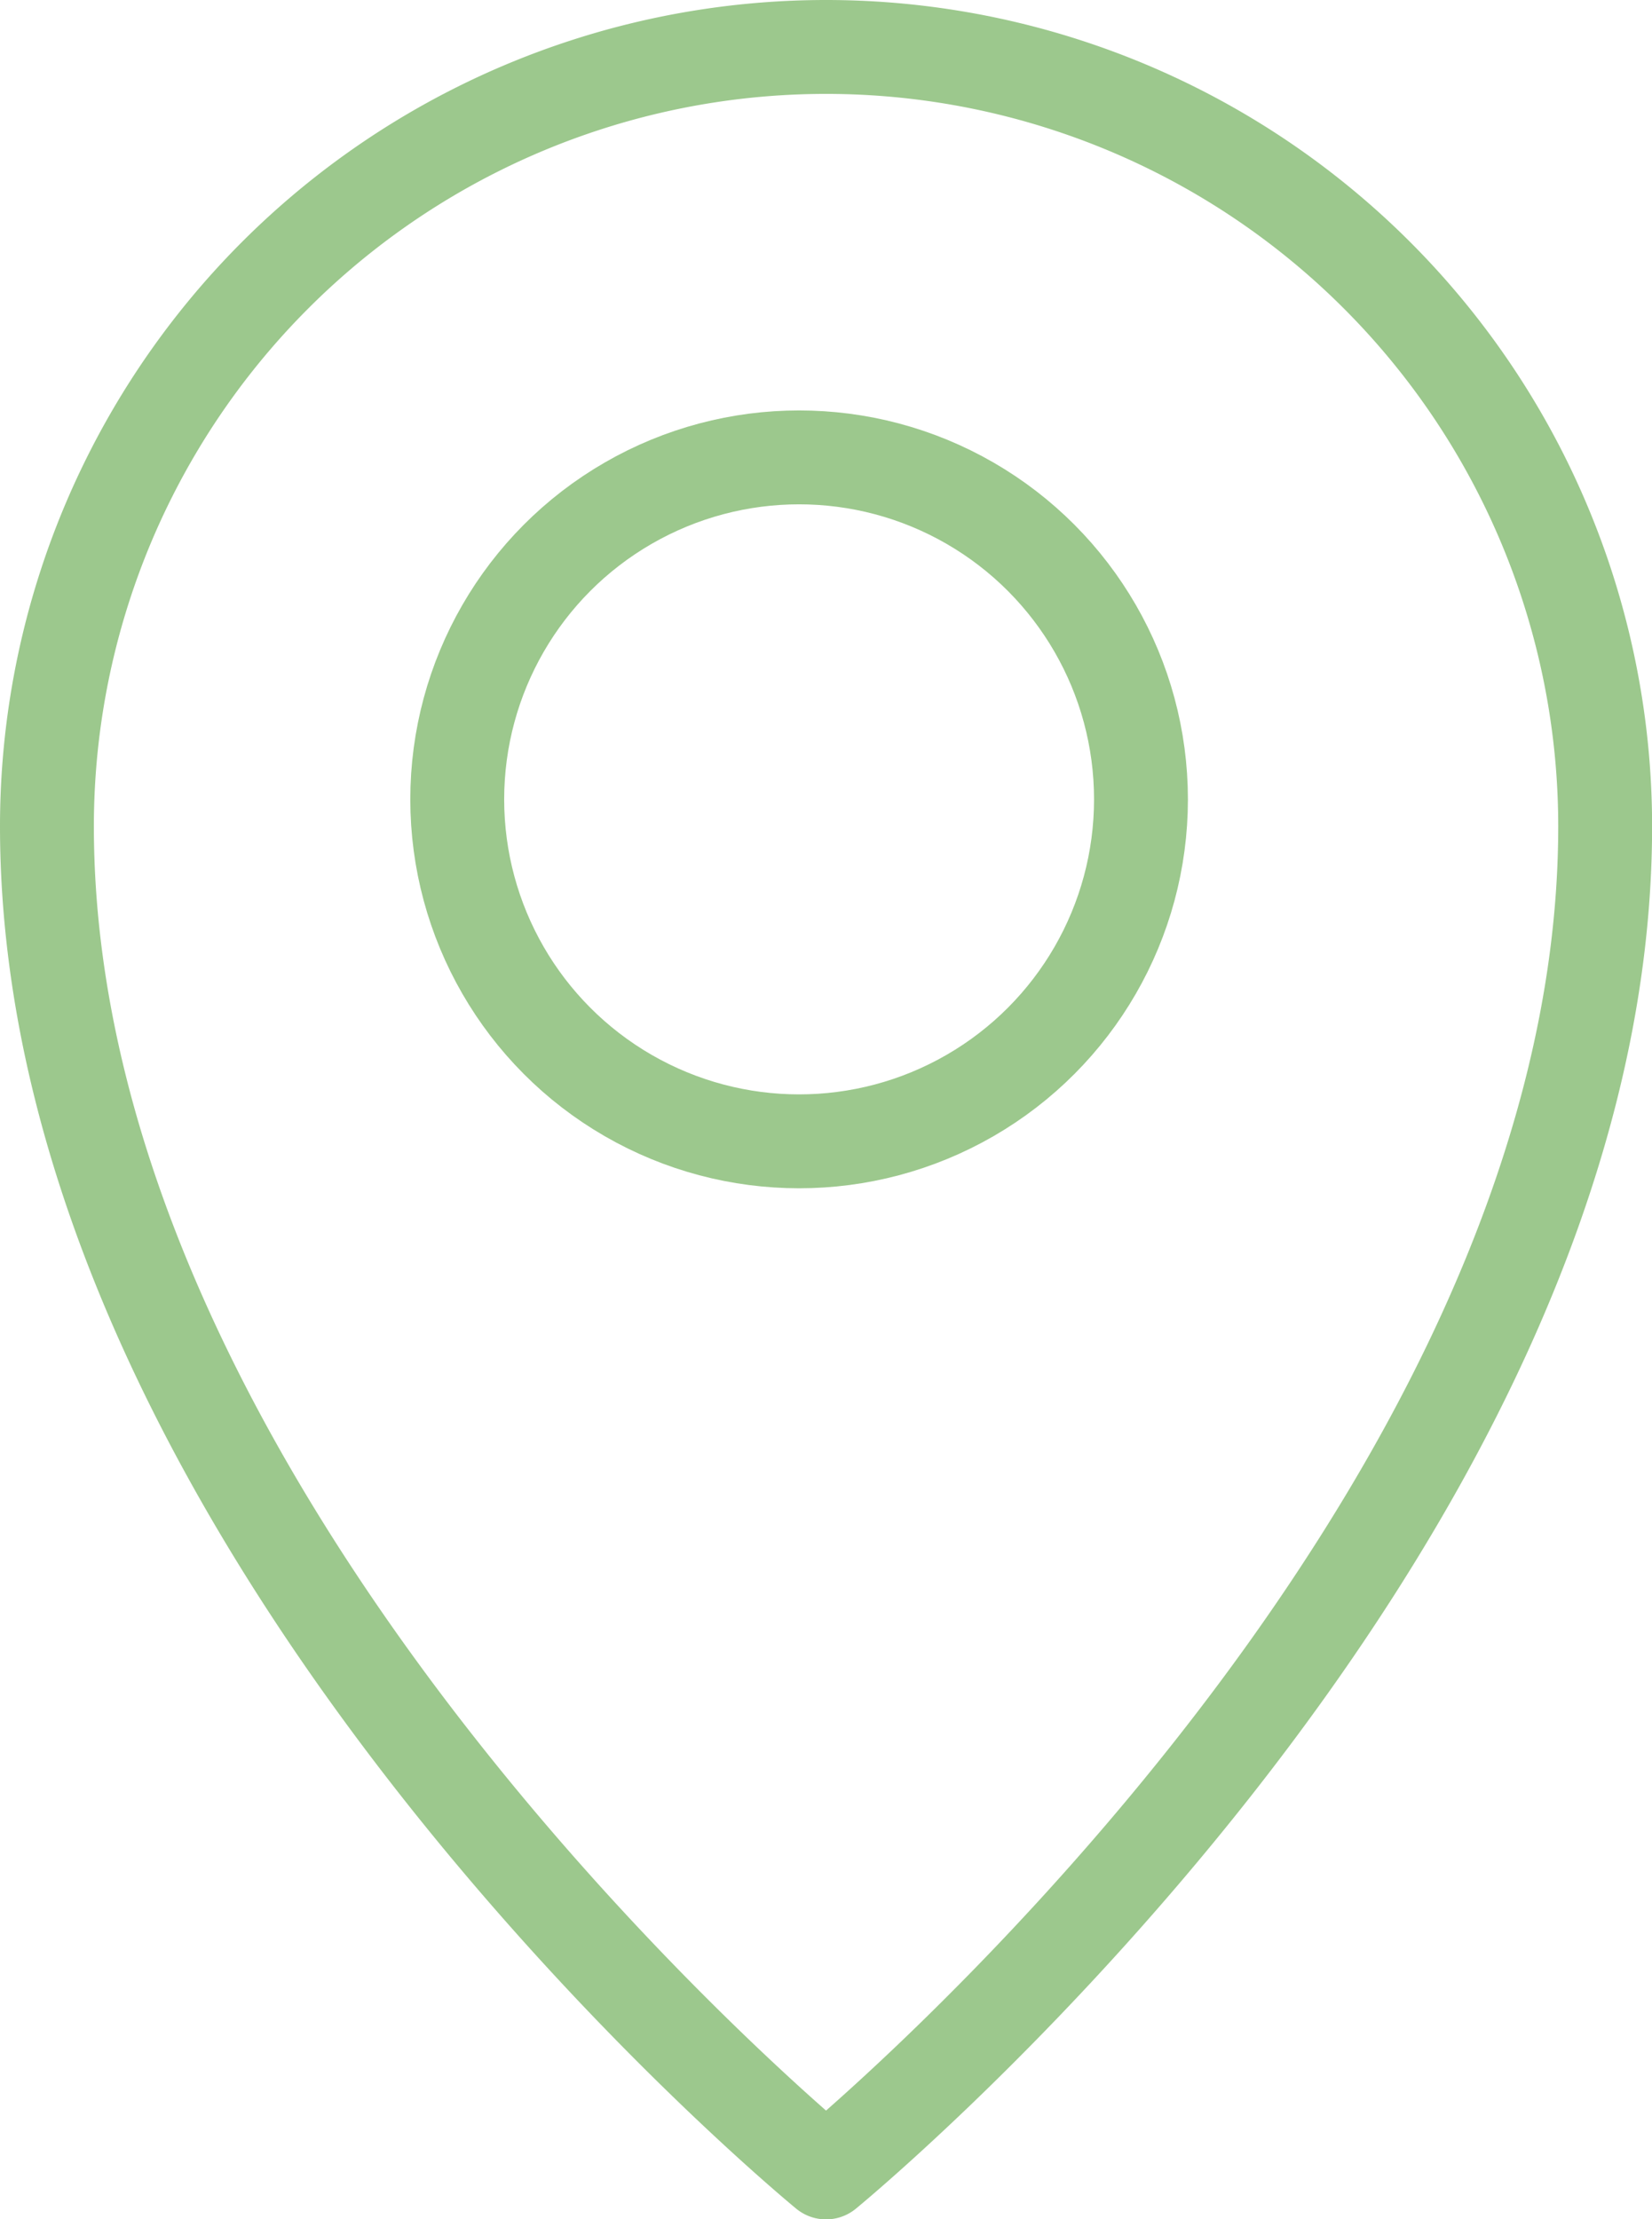 <?xml version="1.0" encoding="UTF-8"?> <svg xmlns="http://www.w3.org/2000/svg" width="17.599" height="23.635" viewBox="0 0 17.599 23.635"><g id="icon_contact-address" transform="translate(0.5 0.5)"><path id="Path_86" data-name="Path 86" d="M21.6,9.3A8.3,8.3,0,1,0,5,9.3c0,7.545,8.3,14.336,8.3,14.336S21.6,16.845,21.6,9.3Z" transform="translate(-5 -1)" fill="none" stroke="#9cc88d" stroke-linecap="round" stroke-linejoin="round" stroke-width="1"></path><circle id="Ellipse_7" data-name="Ellipse 7" cx="3.642" cy="3.642" r="3.642" transform="translate(4.371 4.371)" fill="none" stroke="#9cc88d" stroke-linecap="round" stroke-linejoin="round" stroke-width="1"></circle></g></svg> 